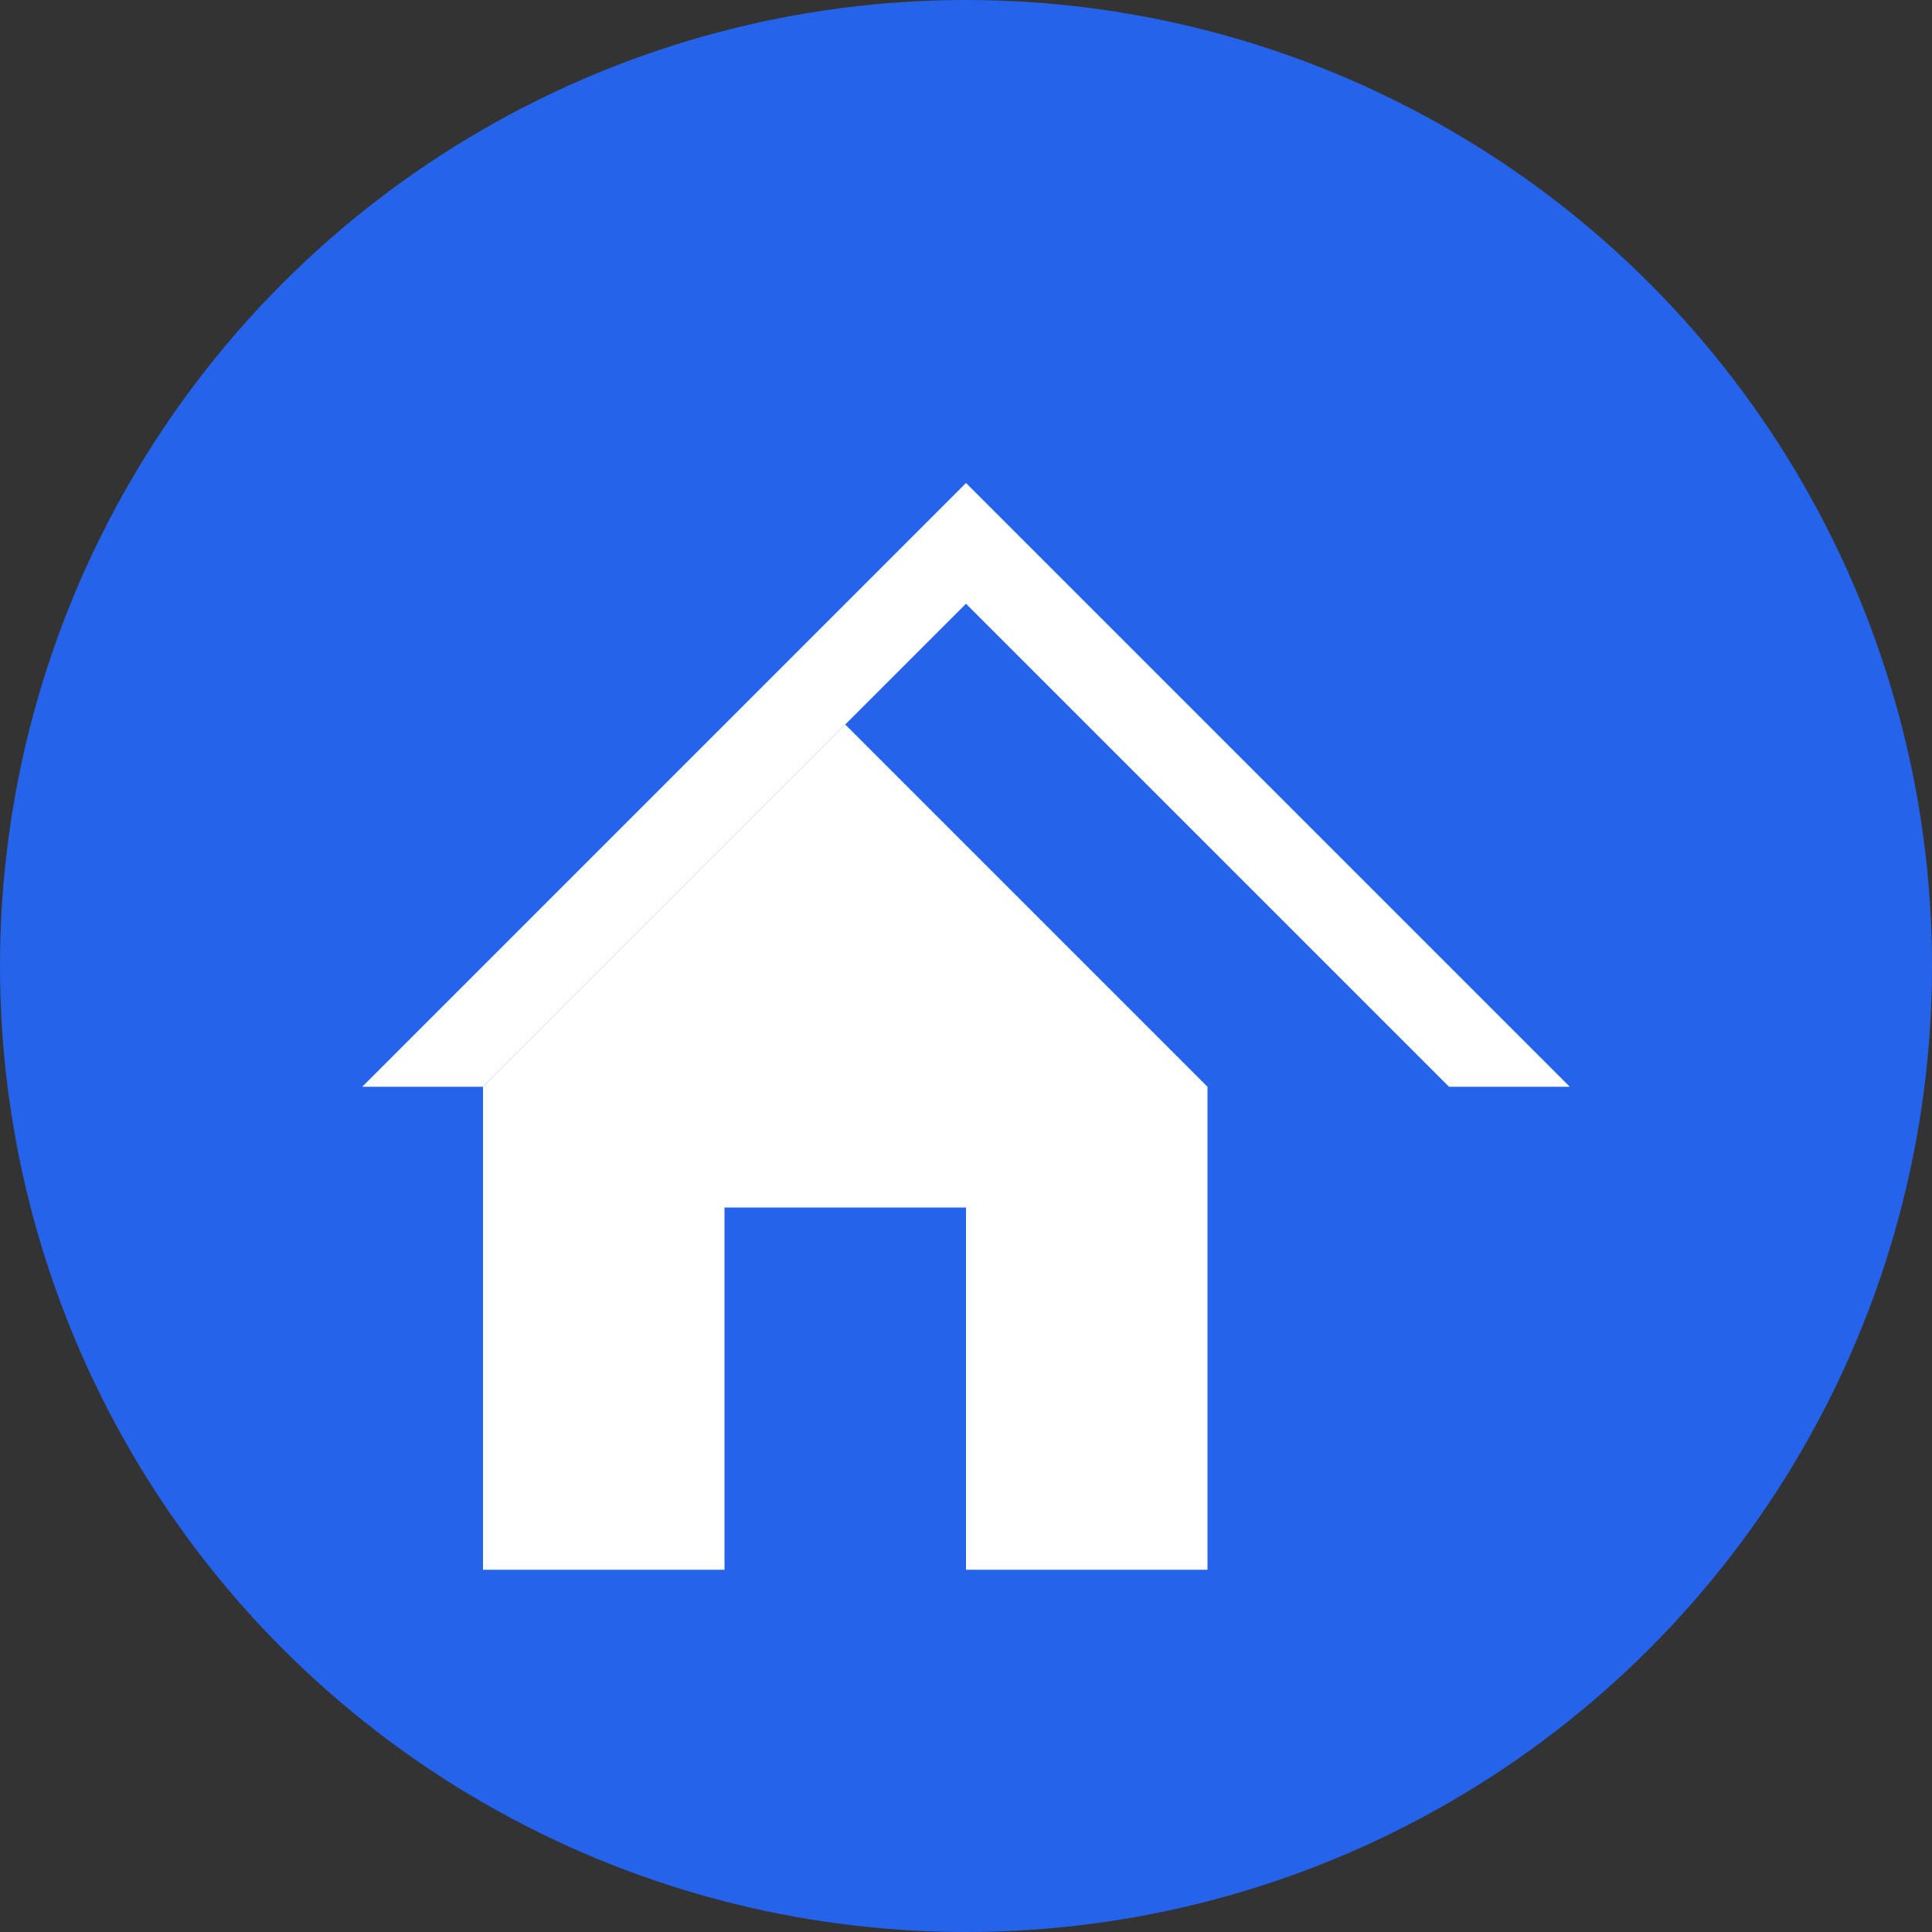<svg xmlns="http://www.w3.org/2000/svg" viewBox="0 0 32 32" width="32" height="32">
  <rect x="0" y="0" width="32" height="32" fill="#333333" stroke="none"/>
  <!-- Background circle -->
  <circle cx="16" cy="16" r="16" fill="#2563eb"/>
  
  <!-- House shape -->
  <path d="M8 18v8h4v-6h4v6h4v-8l-6-6-6 6z" fill="white"/>
  
  <!-- Roof -->
  <path d="M6 18l10-10 10 10h-2l-8-8-8 8h-2z" fill="white"/>
</svg>